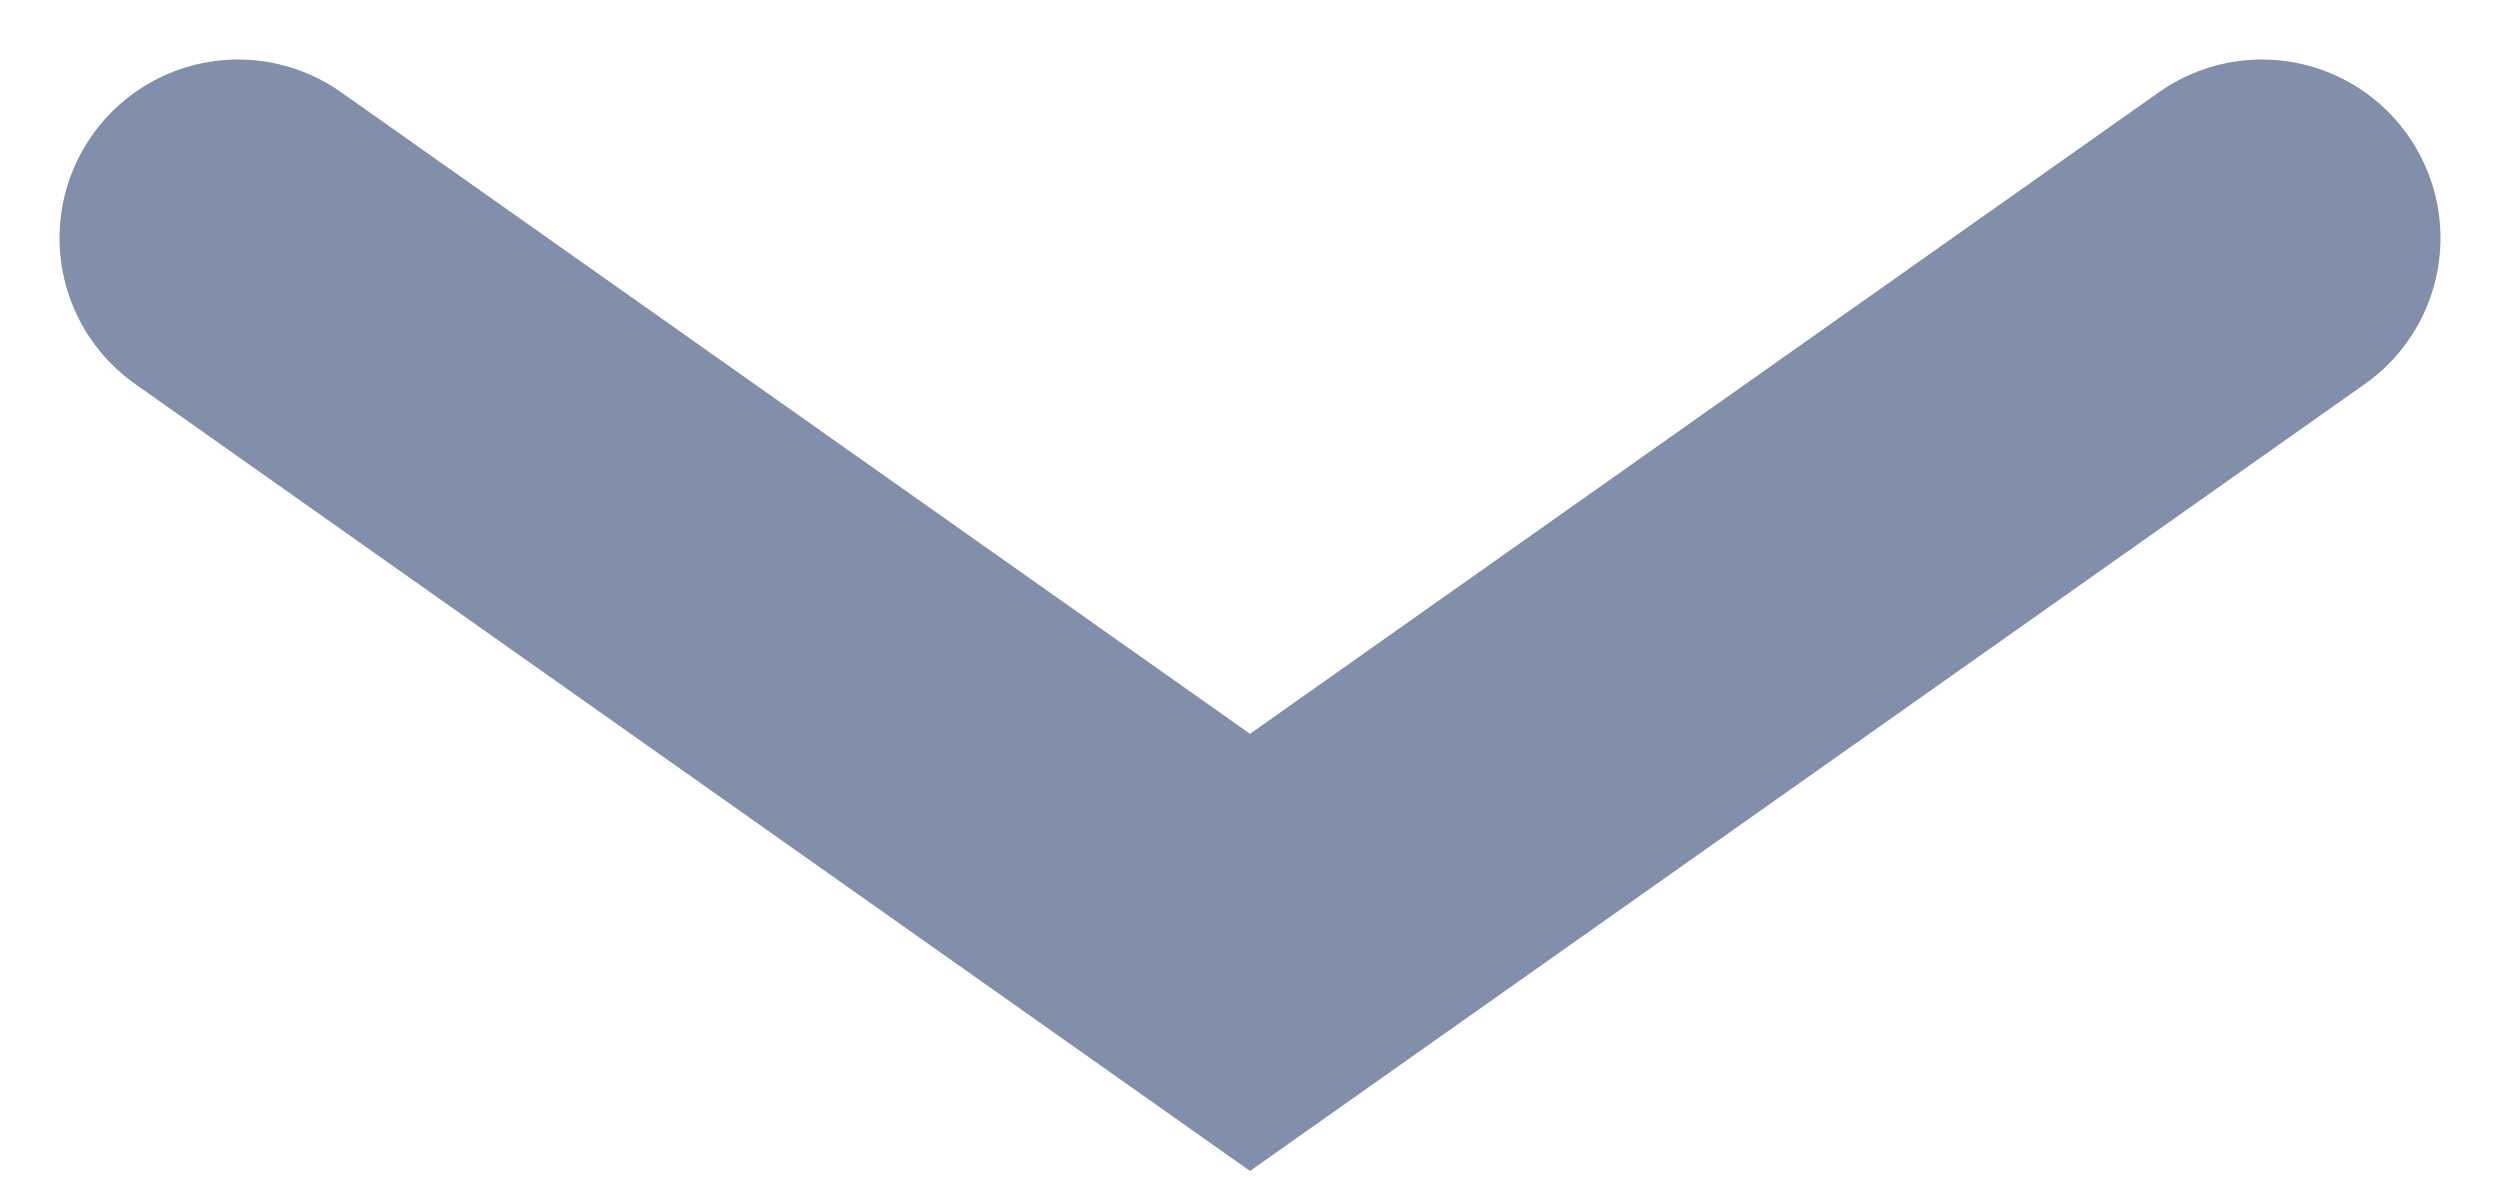 <svg width="21" height="10" viewBox="0 0 21 10" fill="none" xmlns="http://www.w3.org/2000/svg">
<path d="M2 2L10.5 8L19 2" stroke="#818FAA" stroke-width="3" stroke-miterlimit="10" stroke-linecap="round"/>
</svg>
